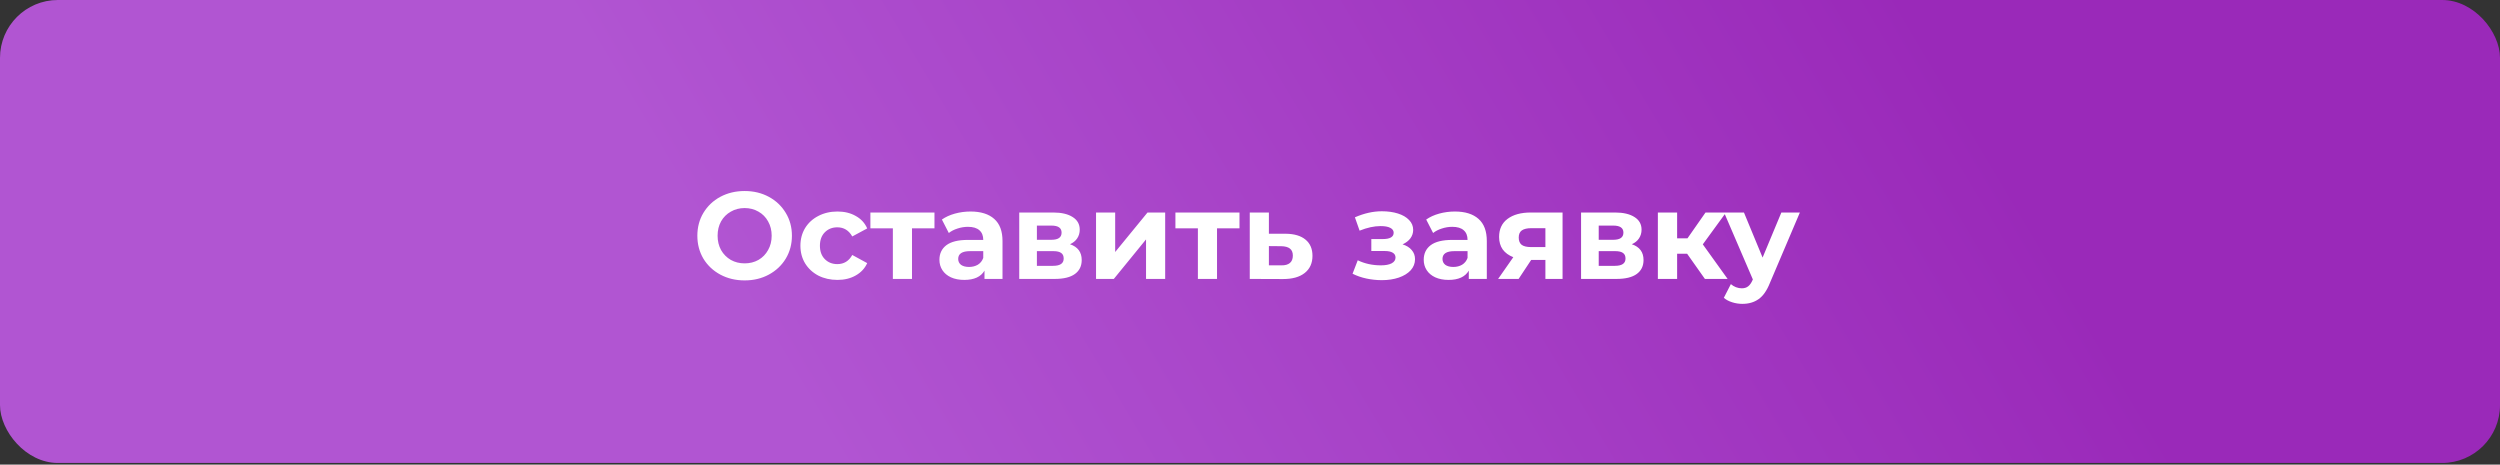<?xml version="1.0" encoding="UTF-8"?> <svg xmlns="http://www.w3.org/2000/svg" width="1399" height="260" viewBox="0 0 1399 260" fill="none"><rect x="0" y="0" width="1399" height="260" fill="#333333" stroke="none"/> <rect width="1399" height="259.074" rx="32.384" fill="url(#paint0_linear_19_4577)"></rect> <path d="M416.698 156.915C411.677 156.915 407.141 155.832 403.088 153.668C399.081 151.503 395.926 148.532 393.623 144.755C391.366 140.933 390.238 136.649 390.238 131.905C390.238 127.161 391.366 122.901 393.623 119.124C395.926 115.302 399.081 112.308 403.088 110.143C407.141 107.978 411.677 106.896 416.698 106.896C421.718 106.896 426.232 107.978 430.239 110.143C434.246 112.308 437.401 115.302 439.703 119.124C442.006 122.901 443.158 127.161 443.158 131.905C443.158 136.649 442.006 140.933 439.703 144.755C437.401 148.532 434.246 151.503 430.239 153.668C426.232 155.832 421.718 156.915 416.698 156.915ZM416.698 147.381C419.553 147.381 422.132 146.736 424.435 145.446C426.738 144.111 428.534 142.268 429.824 139.919C431.16 137.57 431.828 134.899 431.828 131.905C431.828 128.912 431.16 126.24 429.824 123.891C428.534 121.542 426.738 119.723 424.435 118.434C422.132 117.098 419.553 116.43 416.698 116.43C413.842 116.43 411.263 117.098 408.96 118.434C406.657 119.723 404.838 121.542 403.502 123.891C402.213 126.24 401.568 128.912 401.568 131.905C401.568 134.899 402.213 137.57 403.502 139.919C404.838 142.268 406.657 144.111 408.96 145.446C411.263 146.736 413.842 147.381 416.698 147.381ZM468.637 156.638C464.676 156.638 461.106 155.832 457.928 154.22C454.796 152.562 452.332 150.282 450.536 147.381C448.786 144.479 447.911 141.186 447.911 137.501C447.911 133.817 448.786 130.524 450.536 127.622C452.332 124.72 454.796 122.464 457.928 120.852C461.106 119.193 464.676 118.364 468.637 118.364C472.552 118.364 475.96 119.193 478.861 120.852C481.809 122.464 483.951 124.789 485.286 127.829L476.927 132.32C474.993 128.912 472.206 127.207 468.568 127.207C465.758 127.207 463.432 128.129 461.59 129.971C459.748 131.813 458.826 134.323 458.826 137.501C458.826 140.679 459.748 143.189 461.59 145.032C463.432 146.874 465.758 147.795 468.568 147.795C472.252 147.795 475.039 146.091 476.927 142.683L485.286 147.243C483.951 150.19 481.809 152.493 478.861 154.151C475.96 155.809 472.552 156.638 468.637 156.638ZM522.928 127.76H510.354V156.086H499.646V127.76H487.072V118.917H522.928V127.76ZM543.112 118.364C548.869 118.364 553.291 119.746 556.376 122.51C559.462 125.227 561.005 129.349 561.005 134.876V156.086H550.919V151.457C548.892 154.911 545.115 156.638 539.588 156.638C536.733 156.638 534.246 156.155 532.127 155.187C530.054 154.22 528.466 152.885 527.36 151.18C526.255 149.476 525.702 147.542 525.702 145.377C525.702 141.923 526.992 139.205 529.571 137.225C532.196 135.245 536.226 134.254 541.661 134.254H550.228C550.228 131.905 549.514 130.109 548.086 128.866C546.658 127.576 544.517 126.931 541.661 126.931C539.681 126.931 537.723 127.254 535.789 127.898C533.9 128.497 532.288 129.326 530.953 130.385L527.084 122.855C529.11 121.427 531.528 120.322 534.338 119.539C537.193 118.756 540.118 118.364 543.112 118.364ZM542.283 149.384C544.125 149.384 545.76 148.97 547.188 148.141C548.616 147.266 549.629 145.999 550.228 144.341V140.541H542.835C538.414 140.541 536.203 141.992 536.203 144.894C536.203 146.275 536.733 147.381 537.792 148.21C538.898 148.993 540.394 149.384 542.283 149.384ZM598.762 136.672C603.138 138.146 605.325 141.094 605.325 145.515C605.325 148.878 604.059 151.48 601.526 153.322C598.992 155.164 595.216 156.086 590.195 156.086H570.368V118.917H589.366C594.018 118.917 597.657 119.769 600.282 121.473C602.907 123.131 604.22 125.48 604.22 128.52C604.22 130.362 603.736 131.997 602.769 133.425C601.848 134.807 600.512 135.889 598.762 136.672ZM580.247 134.185H588.399C592.176 134.185 594.064 132.85 594.064 130.178C594.064 127.553 592.176 126.24 588.399 126.24H580.247V134.185ZM589.297 148.762C593.258 148.762 595.239 147.404 595.239 144.686C595.239 143.259 594.778 142.222 593.857 141.577C592.936 140.887 591.485 140.541 589.504 140.541H580.247V148.762H589.297ZM613.344 118.917H624.053V141.025L642.153 118.917H652.033V156.086H641.324V133.978L623.293 156.086H613.344V118.917ZM693.62 127.76H681.046V156.086H670.338V127.76H657.764V118.917H693.62V127.76ZM719.469 130.8C724.305 130.846 728.013 131.951 730.592 134.116C733.171 136.235 734.461 139.252 734.461 143.166C734.461 147.266 733.01 150.467 730.108 152.769C727.253 155.026 723.223 156.155 718.018 156.155L699.365 156.086V118.917H710.073V130.8H719.469ZM717.051 148.486C719.124 148.532 720.713 148.095 721.818 147.173C722.923 146.252 723.476 144.871 723.476 143.028C723.476 141.232 722.923 139.919 721.818 139.09C720.759 138.261 719.17 137.824 717.051 137.778L710.073 137.709V148.486H717.051ZM784.871 136.741C787.082 137.432 788.786 138.492 789.984 139.919C791.227 141.347 791.849 143.051 791.849 145.032C791.849 147.381 791.043 149.453 789.431 151.25C787.819 153 785.608 154.358 782.799 155.326C779.989 156.293 776.811 156.776 773.265 156.776C770.363 156.776 767.508 156.477 764.698 155.878C761.889 155.28 759.286 154.381 756.891 153.184L759.793 145.654C763.708 147.542 768.037 148.486 772.781 148.486C775.314 148.486 777.295 148.118 778.723 147.381C780.196 146.598 780.933 145.515 780.933 144.134C780.933 142.936 780.427 142.038 779.413 141.439C778.4 140.794 776.926 140.472 774.992 140.472H767.392V133.771H774.025C775.913 133.771 777.364 133.471 778.377 132.873C779.39 132.274 779.897 131.399 779.897 130.247C779.897 129.05 779.252 128.129 777.963 127.484C776.719 126.839 774.923 126.517 772.574 126.517C768.981 126.517 765.066 127.369 760.829 129.073L758.204 121.611C763.362 119.355 768.383 118.226 773.265 118.226C776.627 118.226 779.621 118.641 782.246 119.47C784.917 120.299 787.013 121.519 788.533 123.131C790.053 124.697 790.813 126.54 790.813 128.658C790.813 130.408 790.283 131.997 789.224 133.425C788.164 134.807 786.714 135.912 784.871 136.741ZM814.128 118.364C819.885 118.364 824.306 119.746 827.392 122.51C830.478 125.227 832.021 129.349 832.021 134.876V156.086H821.935V151.457C819.908 154.911 816.131 156.638 810.604 156.638C807.749 156.638 805.262 156.155 803.143 155.187C801.07 154.22 799.481 152.885 798.376 151.18C797.271 149.476 796.718 147.542 796.718 145.377C796.718 141.923 798.008 139.205 800.587 137.225C803.212 135.245 807.242 134.254 812.677 134.254H821.244C821.244 131.905 820.53 130.109 819.102 128.866C817.674 127.576 815.533 126.931 812.677 126.931C810.696 126.931 808.739 127.254 806.805 127.898C804.916 128.497 803.304 129.326 801.969 130.385L798.1 122.855C800.126 121.427 802.544 120.322 805.354 119.539C808.209 118.756 811.134 118.364 814.128 118.364ZM813.299 149.384C815.141 149.384 816.776 148.97 818.204 148.141C819.632 147.266 820.645 145.999 821.244 144.341V140.541H813.851C809.43 140.541 807.219 141.992 807.219 144.894C807.219 146.275 807.749 147.381 808.808 148.21C809.913 148.993 811.41 149.384 813.299 149.384ZM874.407 118.917V156.086H864.804V145.446H856.859L849.812 156.086H838.344L846.841 143.926C844.262 142.913 842.282 141.462 840.9 139.574C839.564 137.64 838.896 135.314 838.896 132.596C838.896 128.221 840.462 124.859 843.594 122.51C846.772 120.115 851.125 118.917 856.652 118.917H874.407ZM856.859 127.691C854.556 127.691 852.806 128.106 851.608 128.935C850.457 129.764 849.881 131.099 849.881 132.942C849.881 134.784 850.434 136.143 851.539 137.018C852.691 137.847 854.418 138.261 856.721 138.261H864.804V127.691H856.859ZM913.159 136.672C917.535 138.146 919.723 141.094 919.723 145.515C919.723 148.878 918.456 151.48 915.923 153.322C913.39 155.164 909.613 156.086 904.593 156.086H884.765V118.917H903.764C908.415 118.917 912.054 119.769 914.679 121.473C917.305 123.131 918.617 125.48 918.617 128.52C918.617 130.362 918.134 131.997 917.166 133.425C916.245 134.807 914.91 135.889 913.159 136.672ZM894.644 134.185H902.796C906.573 134.185 908.462 132.85 908.462 130.178C908.462 127.553 906.573 126.24 902.796 126.24H894.644V134.185ZM903.695 148.762C907.656 148.762 909.636 147.404 909.636 144.686C909.636 143.259 909.175 142.222 908.254 141.577C907.333 140.887 905.882 140.541 903.902 140.541H894.644V148.762H903.695ZM944.115 141.992H938.519V156.086H927.741V118.917H938.519V133.356H944.322L954.409 118.917H965.877L952.889 136.741L966.775 156.086H954.063L944.115 141.992ZM1007.21 118.917L990.426 158.365C988.721 162.649 986.603 165.666 984.07 167.416C981.582 169.166 978.566 170.041 975.019 170.041C973.085 170.041 971.173 169.742 969.285 169.143C967.397 168.544 965.854 167.715 964.656 166.656L968.594 158.987C969.423 159.724 970.367 160.3 971.427 160.714C972.532 161.129 973.615 161.336 974.674 161.336C976.148 161.336 977.345 160.968 978.266 160.231C979.187 159.54 980.017 158.365 980.753 156.707L980.892 156.362L964.794 118.917H975.917L986.349 144.134L996.851 118.917H1007.21Z" fill="white"></path> <defs> <linearGradient id="paint0_linear_19_4577" x1="1048.27" y1="-31.506" x2="492.124" y2="300.109" gradientUnits="userSpaceOnUse"> <stop stop-color="#9A29B9"></stop> <stop offset="1" stop-color="#B155D2"></stop> </linearGradient> </defs> </svg> 